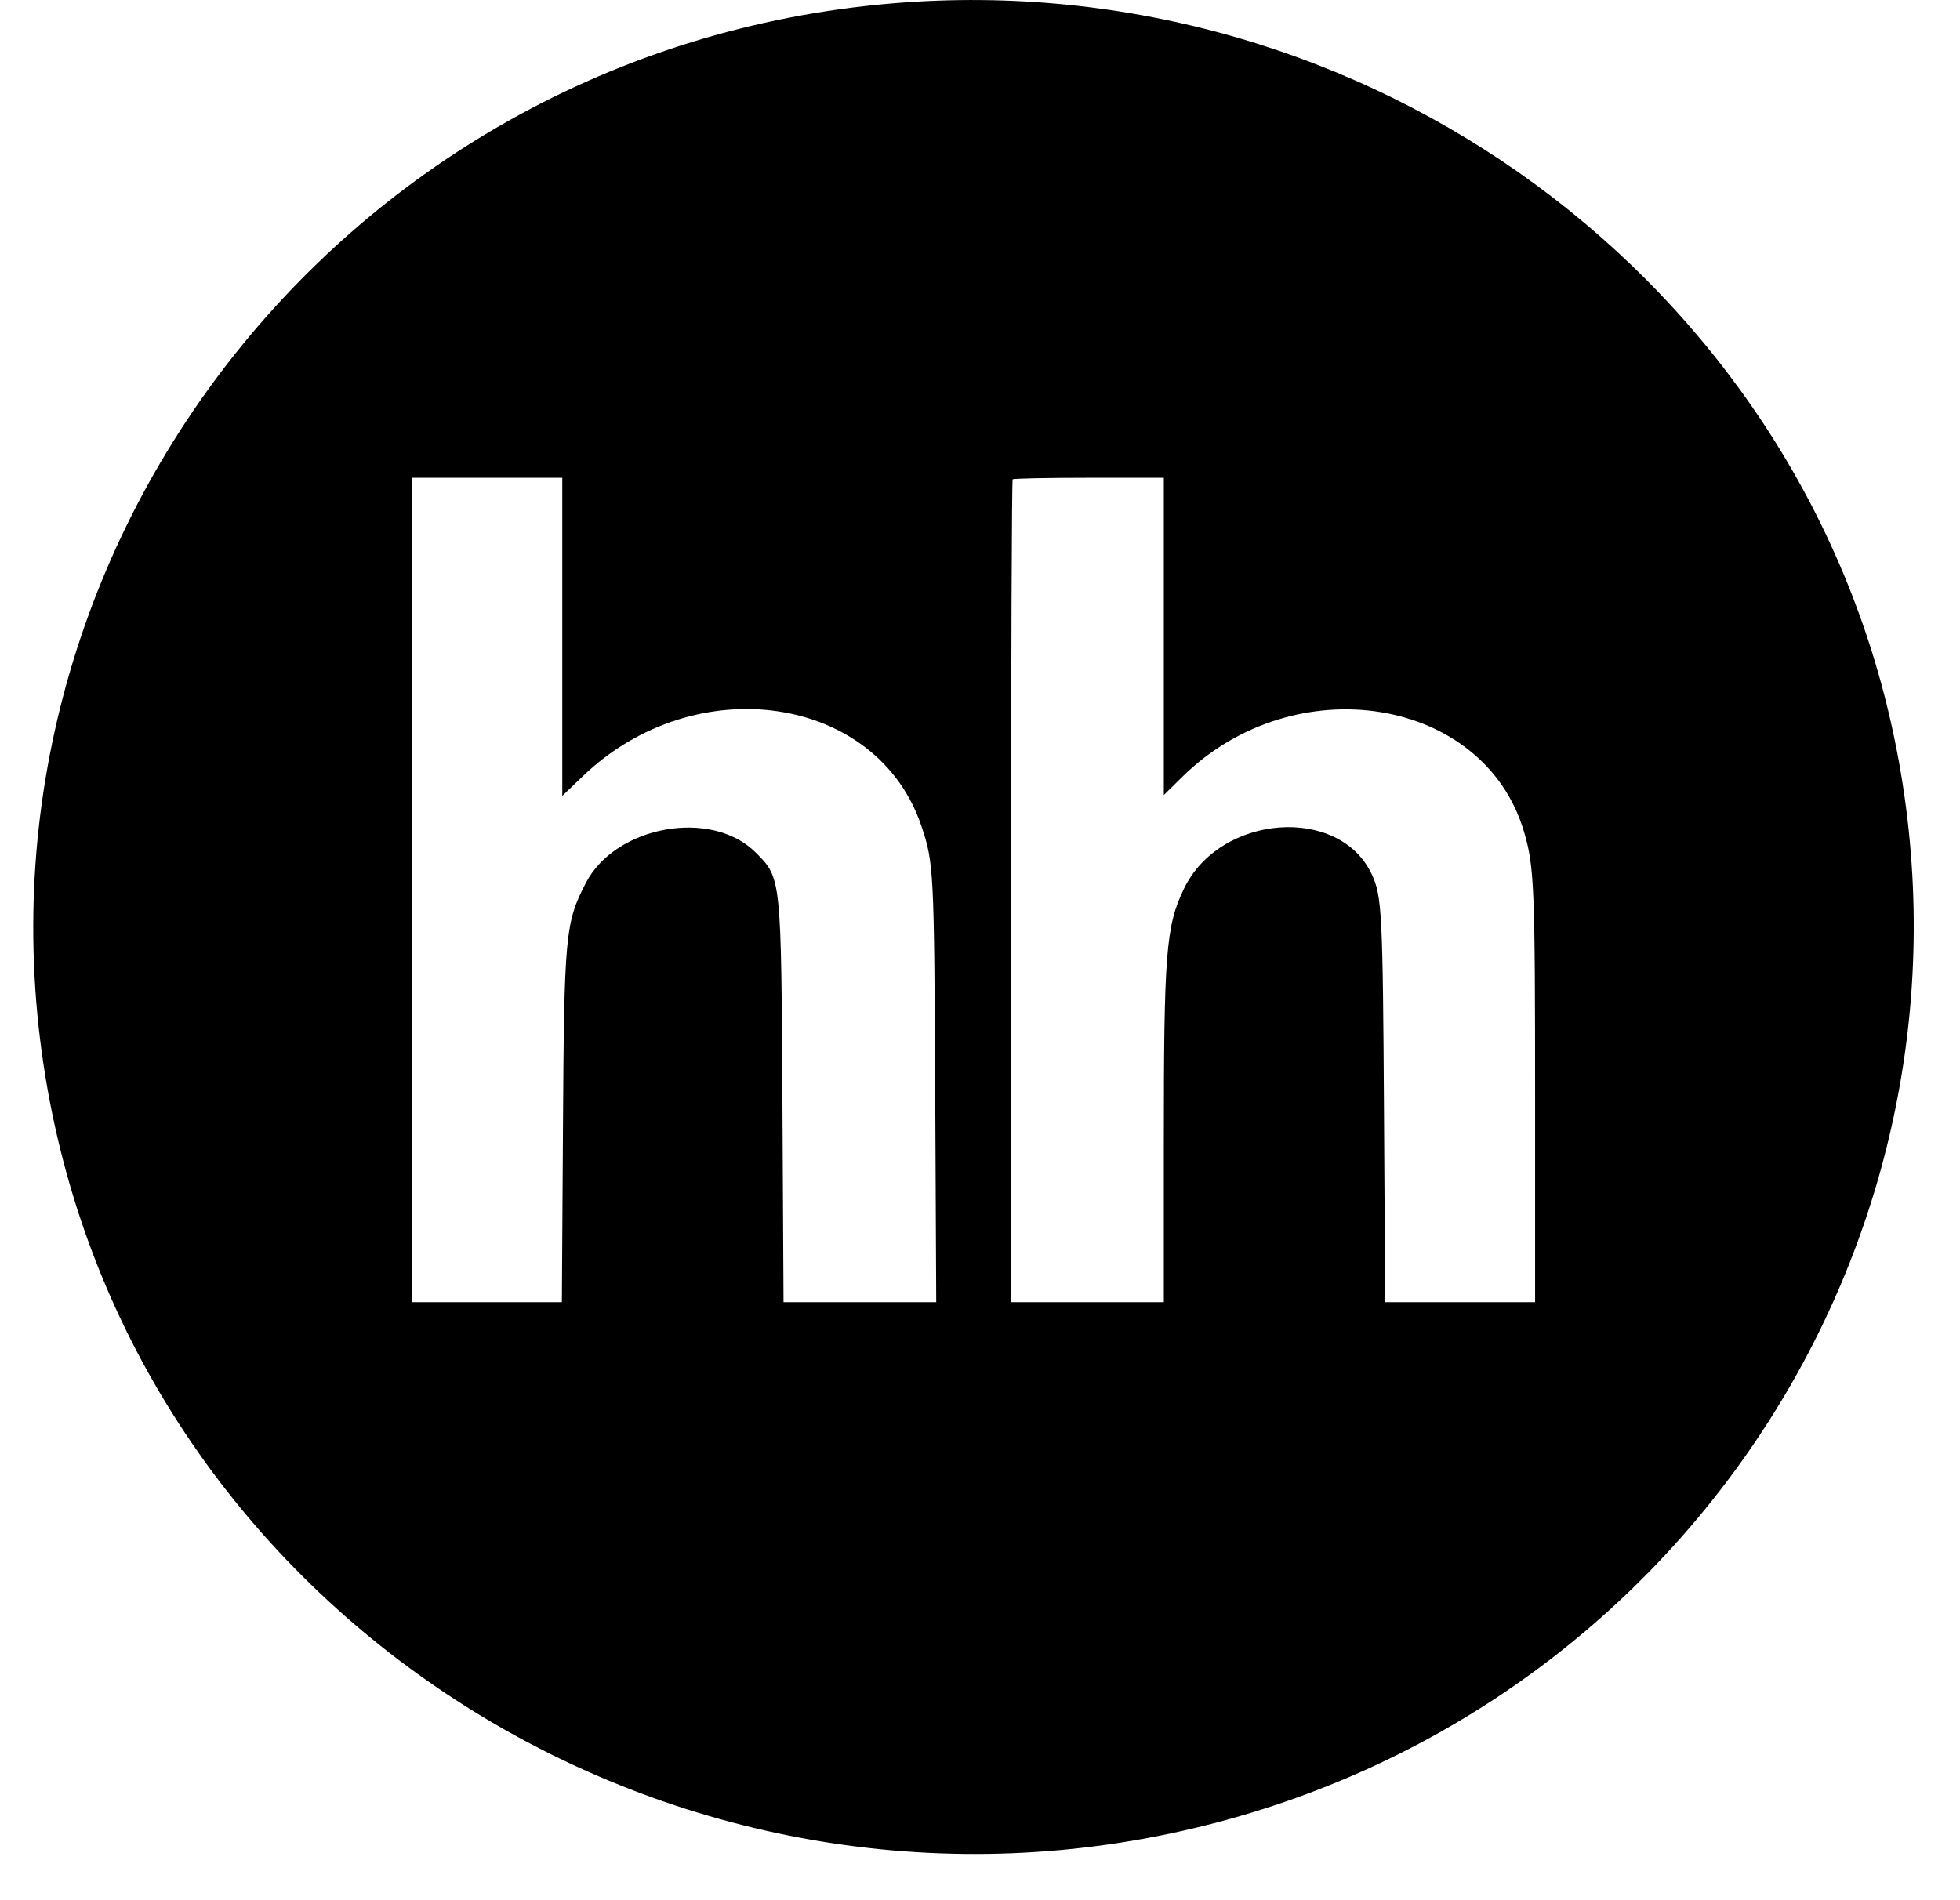 <?xml version="1.0" encoding="UTF-8"?> <svg xmlns="http://www.w3.org/2000/svg" width="33" height="32" viewBox="0 0 33 32" fill="none"><path fill-rule="evenodd" clip-rule="evenodd" d="M15.026 0.057C5.604 0.847 -1.016 9.618 0.887 18.79C2.683 27.451 11.58 32.927 20.301 30.739C28.495 28.684 33.595 20.631 31.895 12.433C30.298 4.737 23.005 -0.613 15.026 0.057ZM9.467 10.724V13.403L9.813 13.071C11.714 11.248 14.773 11.701 15.515 13.915C15.721 14.53 15.728 14.655 15.746 18.429L15.763 21.929H14.478H13.192L13.174 18.643C13.152 14.759 13.155 14.79 12.724 14.357C11.982 13.612 10.364 13.902 9.863 14.87C9.516 15.54 9.498 15.736 9.478 19.072L9.46 21.929H8.198H6.935V14.987V8.046H8.201H9.467V10.724ZM19.595 10.717V13.389L19.904 13.084C21.799 11.216 24.992 11.731 25.661 14.012C25.832 14.597 25.846 14.937 25.846 18.538V21.929H24.584H23.322L23.302 18.741C23.282 15.381 23.267 15.093 23.099 14.729C22.555 13.554 20.538 13.707 19.933 14.968C19.63 15.598 19.595 16.047 19.595 19.287L19.595 21.929H18.309H17.023V15.013C17.023 11.21 17.035 8.086 17.05 8.072C17.064 8.058 17.643 8.046 18.336 8.046H19.595V10.717Z" fill="#8497A6" style="fill:#8497A6;fill:color(display-p3 0.518 0.592 0.651);fill-opacity:1;"></path></svg> 